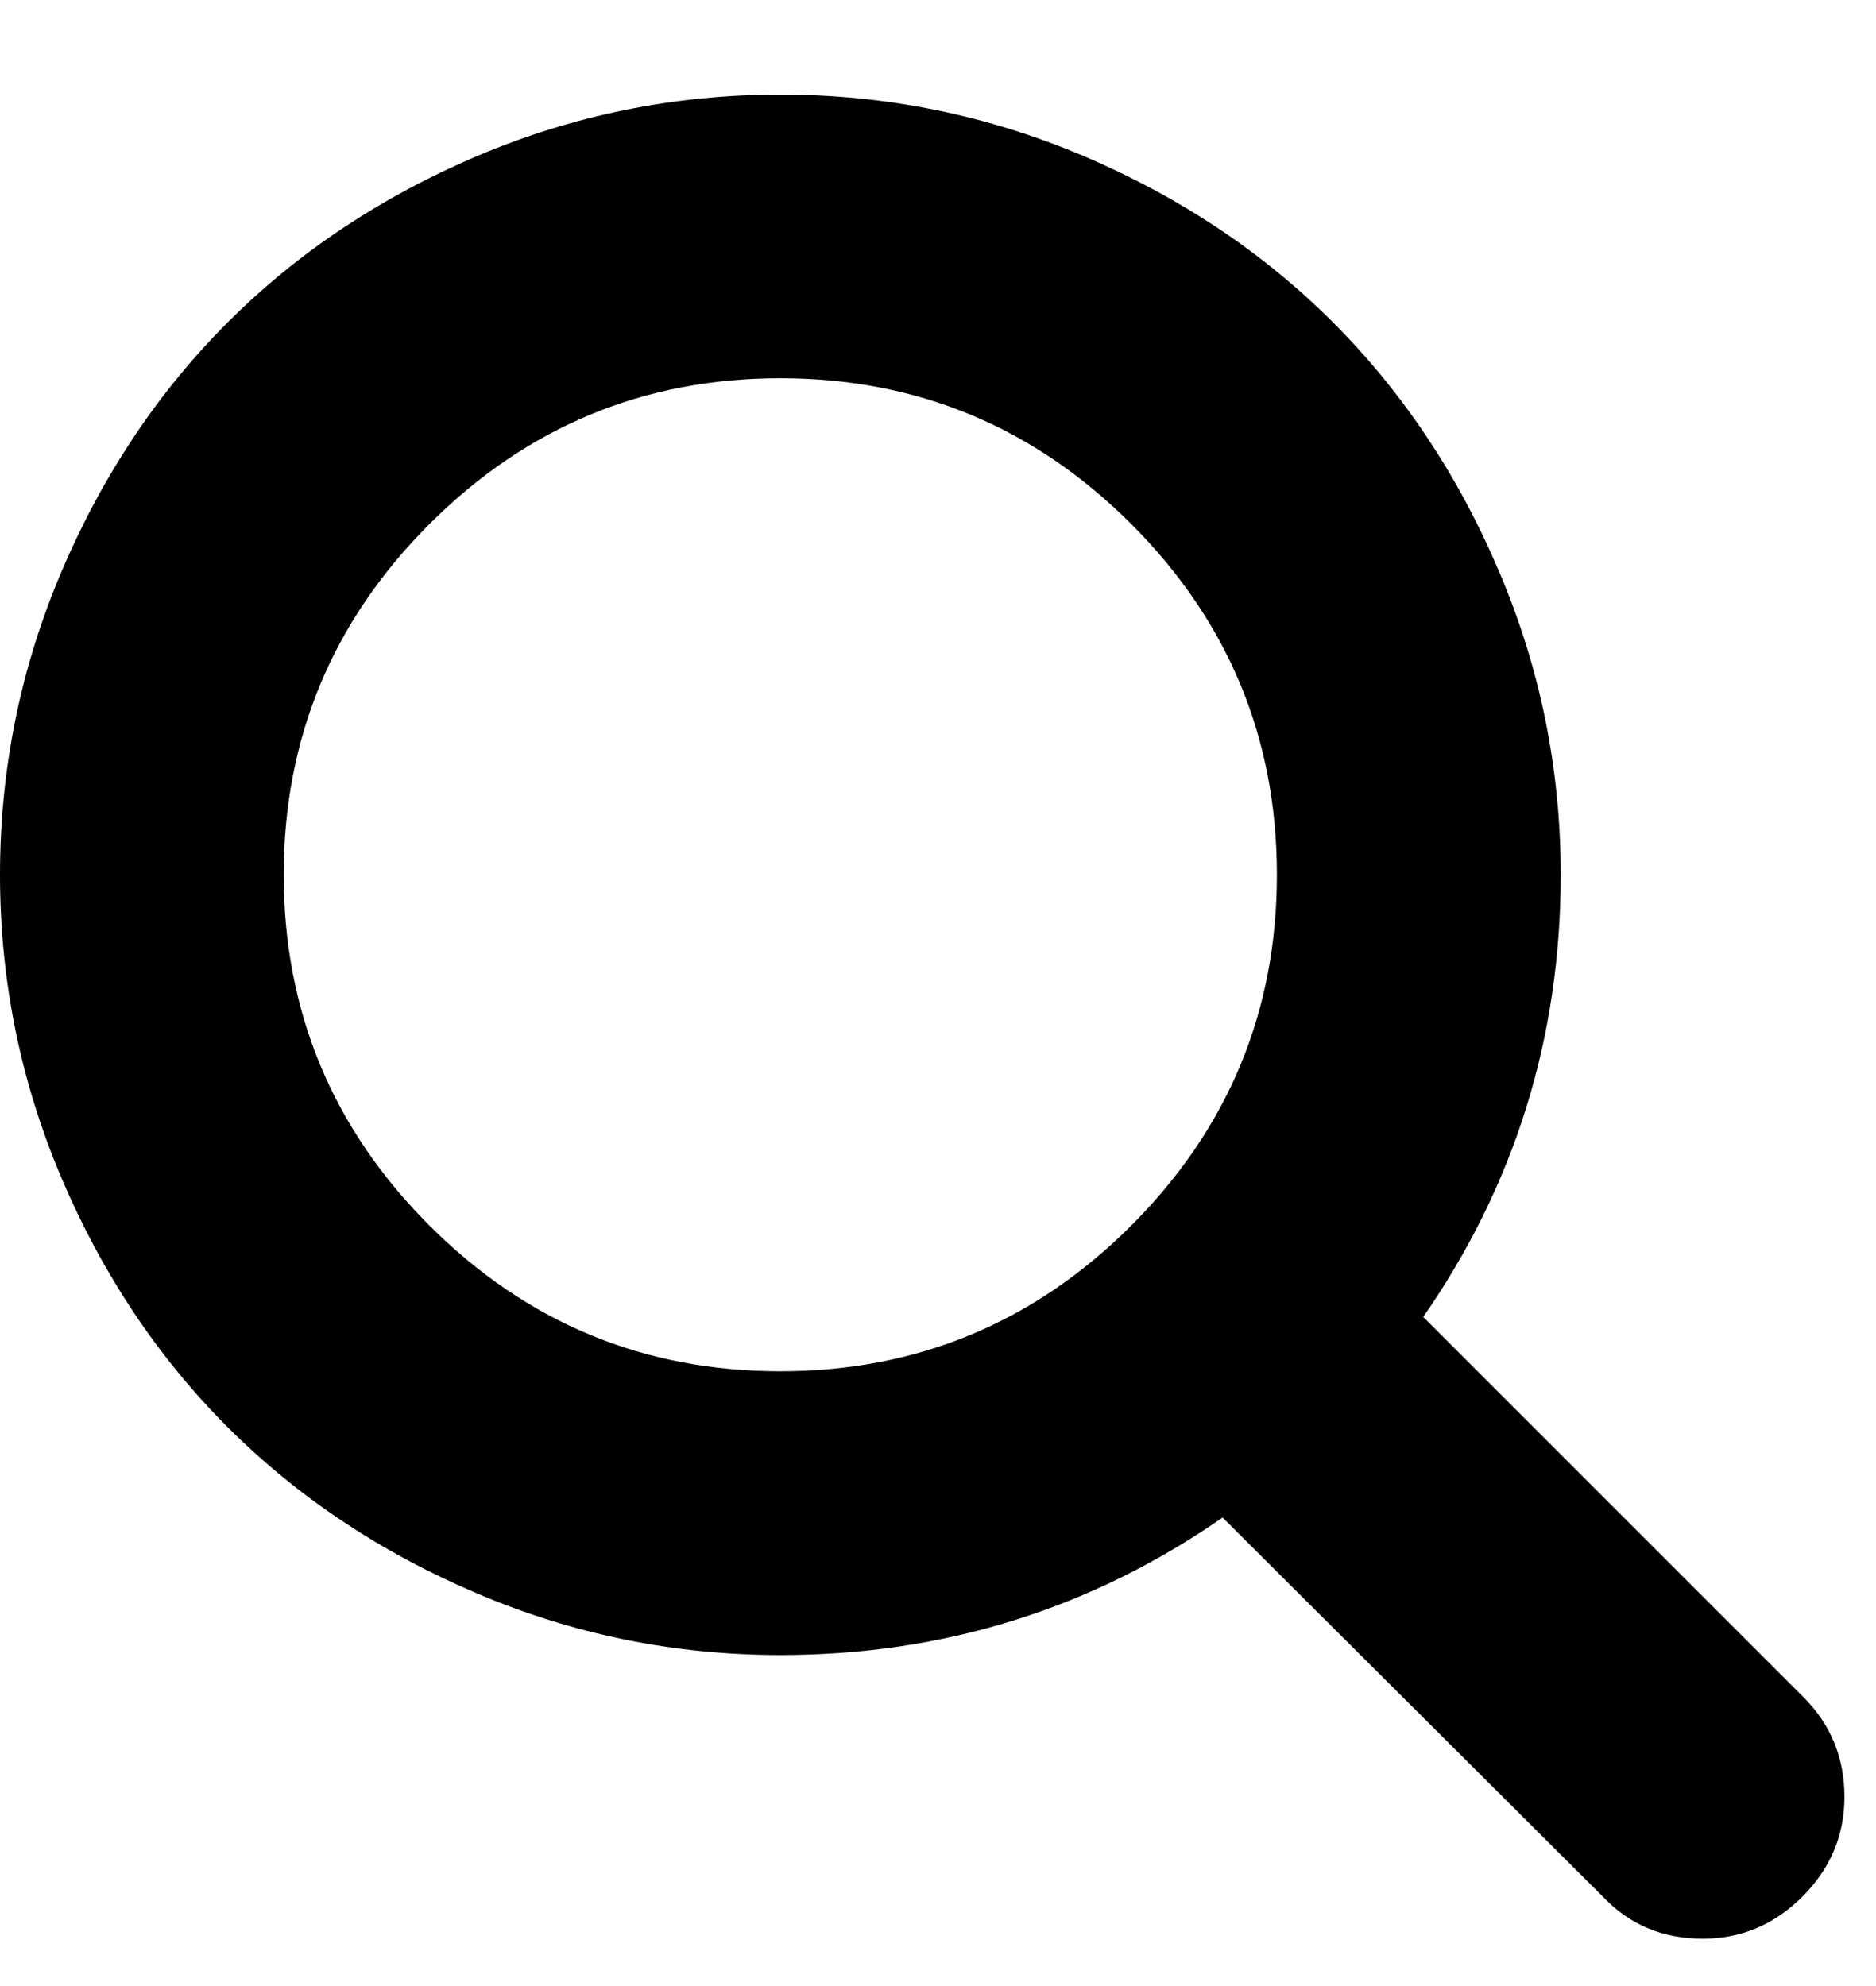 <?xml version="1.0" encoding="UTF-8"?>
<svg width="17px" height="18px" viewBox="0 0 17 18" version="1.1" xmlns="http://www.w3.org/2000/svg" xmlns:xlink="http://www.w3.org/1999/xlink">
    <title>search-orange</title>
    <g id="Page-1" stroke="none" stroke-width="1" fill="none" fill-rule="evenodd">
        <g id="search-orange" transform="translate(0, 0.857)" fill="#000000" fill-rule="nonzero">
            <g transform="translate(8.357, 8.357) scale(-1, 1) translate(-8.357, -8.357) " id="Page-1">
                <g id="Page-1" transform="translate(8.357, 8.357) scale(-1, 1) translate(-8.357, -8.357) ">
                    <path d="M11.571,7.071 C11.571,5.833 11.131,4.773 10.251,3.892 C9.37,3.012 8.31,2.571 7.071,2.571 C5.833,2.571 4.773,3.012 3.892,3.892 C3.012,4.773 2.571,5.833 2.571,7.071 C2.571,8.31 3.012,9.37 3.892,10.251 C4.773,11.131 5.833,11.571 7.071,11.571 C8.31,11.571 9.37,11.131 10.251,10.251 C11.131,9.37 11.571,8.31 11.571,7.071 L11.571,7.071 Z M16.714,15.429 C16.714,15.777 16.587,16.078 16.333,16.333 C16.078,16.587 15.777,16.714 15.429,16.714 C15.067,16.714 14.766,16.587 14.525,16.333 L11.079,12.897 C9.881,13.728 8.545,14.143 7.071,14.143 C6.114,14.143 5.198,13.957 4.324,13.585 C3.45,13.214 2.697,12.711 2.064,12.079 C1.431,11.446 0.929,10.693 0.557,9.819 C0.186,8.945 0,8.029 0,7.071 C0,6.114 0.186,5.198 0.557,4.324 C0.929,3.45 1.431,2.697 2.064,2.064 C2.697,1.431 3.45,0.929 4.324,0.557 C5.198,0.186 6.114,5.55111512e-16 7.071,5.55111512e-16 C8.029,5.55111512e-16 8.945,0.186 9.819,0.557 C10.693,0.929 11.446,1.431 12.079,2.064 C12.711,2.697 13.214,3.45 13.585,4.324 C13.957,5.198 14.143,6.114 14.143,7.071 C14.143,8.545 13.728,9.881 12.897,11.079 L16.343,14.525 C16.59,14.772 16.714,15.074 16.714,15.429 L16.714,15.429 Z" id="search-copy"></path>
                </g>
            </g>
        </g>
    </g>
</svg>